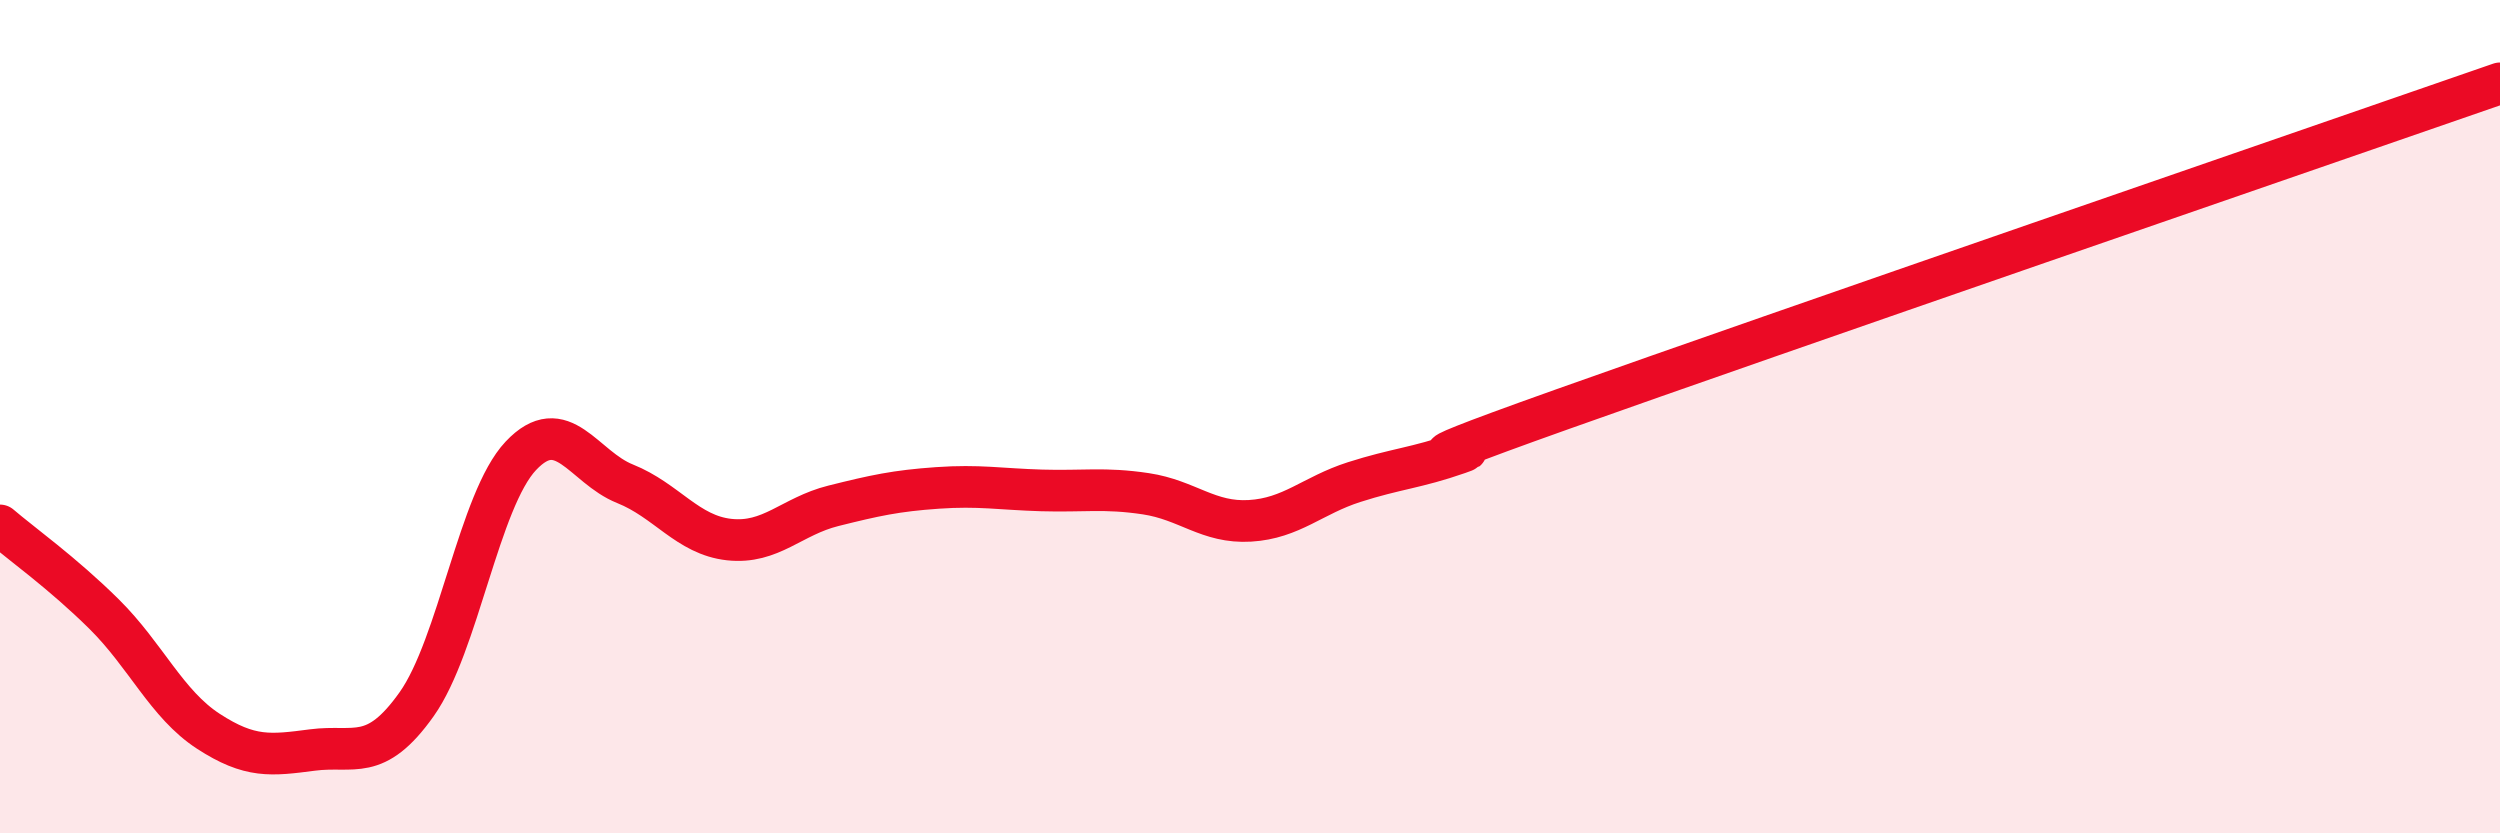
    <svg width="60" height="20" viewBox="0 0 60 20" xmlns="http://www.w3.org/2000/svg">
      <path
        d="M 0,12.61 C 0.5,13.04 1.5,13.75 2.5,14.74 C 3.5,15.73 4,16.9 5,17.55 C 6,18.2 6.5,18.13 7.5,18 C 8.5,17.87 9,18.31 10,16.9 C 11,15.49 11.5,12 12.5,10.94 C 13.5,9.88 14,11.21 15,11.61 C 16,12.01 16.5,12.84 17.5,12.95 C 18.5,13.06 19,12.39 20,12.14 C 21,11.89 21.5,11.78 22.5,11.71 C 23.5,11.64 24,11.74 25,11.77 C 26,11.8 26.5,11.7 27.5,11.85 C 28.5,12 29,12.56 30,12.5 C 31,12.44 31.5,11.89 32.5,11.57 C 33.5,11.25 34,11.23 35,10.88 C 36,10.53 32.5,11.6 37.5,9.82 C 42.5,8.04 55.5,3.56 60,2L60 20L0 20Z"
        fill="#EB0A25"
        opacity="0.1"
        stroke-linecap="round"
        stroke-linejoin="round"
      />
      <path
        d="M 0,12.61 C 0.5,13.04 1.5,13.75 2.5,14.74 C 3.5,15.73 4,16.9 5,17.55 C 6,18.2 6.5,18.13 7.5,18 C 8.5,17.87 9,18.31 10,16.9 C 11,15.49 11.5,12 12.5,10.94 C 13.5,9.88 14,11.21 15,11.61 C 16,12.01 16.5,12.84 17.5,12.95 C 18.5,13.06 19,12.39 20,12.14 C 21,11.89 21.5,11.78 22.5,11.71 C 23.5,11.64 24,11.74 25,11.77 C 26,11.8 26.5,11.7 27.5,11.85 C 28.5,12 29,12.56 30,12.5 C 31,12.44 31.5,11.89 32.5,11.57 C 33.5,11.25 34,11.23 35,10.88 C 36,10.53 32.5,11.6 37.5,9.82 C 42.5,8.04 55.5,3.56 60,2"
        stroke="#EB0A25"
        stroke-width="1"
        fill="none"
        stroke-linecap="round"
        stroke-linejoin="round"
      />
    </svg>
  